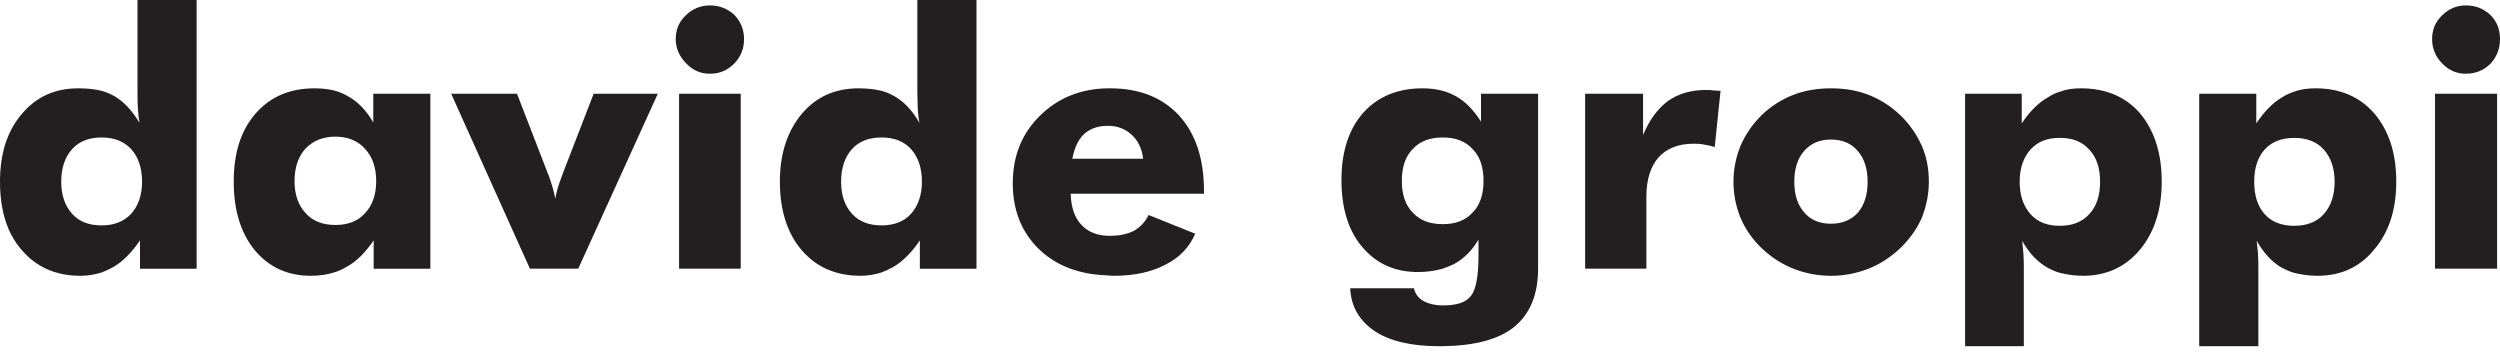 <?xml version="1.0" encoding="UTF-8"?> <svg xmlns="http://www.w3.org/2000/svg" width="170" height="24" viewBox="0 0 170 24" fill="none"><path d="M96.714 6.006C97.224 6.006 97.678 6.062 98.103 6.176C98.442 6.261 98.726 6.402 99.009 6.544C99.66 6.912 100.227 7.507 100.708 8.271V6.374H104.59V18.271C104.59 20.056 104.023 21.389 102.919 22.267C101.87 23.088 100.255 23.513 98.103 23.541H97.848C95.978 23.541 94.532 23.201 93.484 22.521C92.436 21.813 91.87 20.85 91.814 19.604H96.147C96.233 19.972 96.431 20.255 96.772 20.453C97.111 20.651 97.564 20.765 98.103 20.765H98.159C99.065 20.765 99.688 20.567 100.028 20.113C100.369 19.688 100.538 18.753 100.538 17.365V16.289C100.113 17.025 99.547 17.592 98.867 17.96C98.613 18.073 98.357 18.186 98.103 18.271C97.592 18.413 97.025 18.499 96.431 18.499C94.844 18.499 93.598 17.932 92.635 16.799C91.672 15.666 91.219 14.136 91.219 12.238C91.219 10.34 91.7 8.81 92.691 7.677C93.683 6.572 95.043 6.006 96.714 6.006ZM141.502 6.006C143.201 6.006 144.533 6.572 145.524 7.705C146.488 8.867 146.997 10.397 146.997 12.352C146.997 14.278 146.487 15.808 145.524 16.969C144.533 18.159 143.229 18.754 141.643 18.754C141.076 18.754 140.538 18.669 140.085 18.556C139.745 18.471 139.462 18.328 139.207 18.186C138.556 17.818 137.989 17.224 137.507 16.374C137.535 16.601 137.564 16.884 137.592 17.224C137.62 17.564 137.62 17.989 137.62 18.471V23.541H133.626V6.374H137.479V8.385C138.017 7.592 138.612 6.969 139.292 6.601C139.547 6.431 139.802 6.317 140.085 6.232C140.538 6.062 140.992 6.006 141.502 6.006ZM157.451 6.006C159.122 6.006 160.454 6.572 161.445 7.705C162.437 8.867 162.946 10.397 162.946 12.352C162.946 14.278 162.437 15.808 161.445 16.969C160.482 18.159 159.179 18.754 157.593 18.754C156.998 18.754 156.487 18.669 156.006 18.556C155.694 18.471 155.411 18.328 155.127 18.186C154.504 17.818 153.938 17.224 153.456 16.374C153.485 16.601 153.512 16.884 153.541 17.224C153.569 17.564 153.569 17.989 153.569 18.471V23.541H149.547V6.374H153.428V8.385C153.966 7.592 154.561 6.969 155.213 6.601C155.468 6.431 155.751 6.317 156.006 6.232C156.459 6.062 156.941 6.006 157.451 6.006ZM13.371 18.273H9.519V16.346C8.98 17.139 8.385 17.762 7.705 18.159C7.45 18.301 7.195 18.414 6.912 18.527C6.459 18.669 5.978 18.754 5.468 18.754C3.796 18.754 2.465 18.159 1.474 16.998C0.482 15.865 0 14.306 0 12.352C5.50416e-06 10.453 0.482 8.923 1.474 7.762C2.465 6.572 3.74 6.006 5.326 6.006C5.921 6.006 6.459 6.062 6.912 6.176C7.224 6.261 7.536 6.402 7.791 6.544C8.414 6.912 8.98 7.508 9.49 8.357C9.433 8.074 9.405 7.762 9.377 7.394C9.349 7.025 9.349 6.657 9.349 6.232V0H13.371V18.273ZM21.388 6.006C21.898 6.006 22.38 6.062 22.805 6.176C23.116 6.261 23.428 6.402 23.711 6.572C24.363 6.941 24.93 7.536 25.383 8.329V6.374H29.264V18.273H25.41V16.346C24.844 17.167 24.249 17.791 23.541 18.159C23.315 18.301 23.06 18.414 22.805 18.499C22.295 18.669 21.727 18.754 21.133 18.754C19.547 18.754 18.272 18.159 17.309 16.998C16.374 15.836 15.893 14.306 15.893 12.352C15.893 10.397 16.374 8.867 17.394 7.706C18.385 6.573 19.716 6.006 21.388 6.006ZM66.402 18.273H62.55V16.346C62.011 17.139 61.416 17.762 60.736 18.159C60.481 18.301 60.227 18.414 59.943 18.527C59.49 18.669 59.008 18.754 58.526 18.754C56.827 18.754 55.496 18.159 54.504 16.998C53.541 15.865 53.031 14.306 53.031 12.352C53.031 10.453 53.541 8.923 54.504 7.762C55.496 6.572 56.799 6.006 58.385 6.006C58.951 6.006 59.49 6.062 59.943 6.176C60.283 6.261 60.566 6.402 60.821 6.544C61.473 6.912 62.04 7.508 62.522 8.357C62.465 8.074 62.436 7.762 62.407 7.394C62.407 7.025 62.379 6.657 62.379 6.232V0H66.402V18.273ZM75.497 6.006C77.48 6.006 79.038 6.629 80.171 7.848C81.304 9.094 81.871 10.793 81.871 12.975V13.173H72.806C72.834 14.079 73.06 14.788 73.542 15.298C73.967 15.751 74.562 16.006 75.327 16.034H75.497C76.12 16.034 76.658 15.921 77.111 15.694C77.536 15.439 77.877 15.1 78.103 14.618L81.276 15.893C80.88 16.799 80.228 17.508 79.265 17.989C78.302 18.499 77.14 18.754 75.724 18.754C75.582 18.754 75.469 18.754 75.327 18.726C73.429 18.669 71.899 18.102 70.737 17.025C69.491 15.864 68.868 14.334 68.868 12.465C68.868 10.595 69.491 9.066 70.737 7.848C71.955 6.658 73.486 6.034 75.327 6.006H75.497ZM124.504 6.006C125.439 6.006 126.29 6.147 127.083 6.459C127.876 6.77 128.584 7.225 129.207 7.819C129.858 8.442 130.34 9.15 130.681 9.915C131.02 10.68 131.161 11.502 131.161 12.352C131.161 13.23 130.992 14.023 130.681 14.816C130.34 15.581 129.858 16.261 129.207 16.884C128.584 17.479 127.847 17.961 127.055 18.273C126.261 18.584 125.411 18.754 124.504 18.754C123.598 18.754 122.748 18.584 121.955 18.273C121.162 17.961 120.426 17.479 119.802 16.884C119.179 16.289 118.697 15.609 118.357 14.816C118.046 14.051 117.876 13.23 117.876 12.352C117.876 11.502 118.046 10.68 118.357 9.915C118.697 9.122 119.179 8.442 119.802 7.819C120.426 7.225 121.133 6.77 121.927 6.459C122.72 6.147 123.598 6.006 124.504 6.006ZM37.195 11.644C37.195 11.7 37.224 11.757 37.28 11.842C37.535 12.521 37.677 13.088 37.762 13.513C37.818 13.116 37.961 12.607 38.216 11.955C38.272 11.814 38.301 11.7 38.329 11.644L40.368 6.374H44.731L39.32 18.271H36.034L30.68 6.374H35.156L37.195 11.644ZM50.369 18.271H46.177V6.374H50.369V18.271ZM115.978 6.119C116.147 6.119 116.317 6.119 116.487 6.147C116.657 6.147 116.827 6.176 116.997 6.176L116.601 10C116.345 9.915 116.091 9.859 115.864 9.83C115.61 9.774 115.383 9.773 115.156 9.773C114.137 9.773 113.343 10.085 112.776 10.708C112.238 11.331 111.954 12.21 111.954 13.371V18.271H107.79V6.374H111.729V9.179C112.154 8.159 112.72 7.394 113.399 6.884C114.108 6.374 114.986 6.119 115.978 6.119ZM169.802 18.271H165.581V6.374H169.802V18.271ZM140.057 9.377C139.207 9.377 138.556 9.632 138.074 10.17C137.592 10.708 137.338 11.445 137.338 12.352C137.338 13.286 137.592 14.022 138.074 14.56C138.556 15.099 139.207 15.354 140.057 15.354H140.085C140.907 15.354 141.586 15.099 142.067 14.56C142.577 14.022 142.805 13.286 142.805 12.352C142.805 11.445 142.577 10.708 142.067 10.17C141.586 9.632 140.935 9.377 140.085 9.377H140.057ZM156.006 9.377C155.156 9.377 154.476 9.632 153.994 10.17C153.513 10.708 153.286 11.445 153.286 12.352C153.286 13.286 153.513 14.022 153.994 14.56C154.476 15.099 155.156 15.354 156.006 15.354C156.856 15.354 157.536 15.099 158.018 14.56C158.499 14.022 158.754 13.286 158.754 12.352C158.754 11.445 158.499 10.708 158.018 10.17C157.536 9.632 156.856 9.377 156.006 9.377ZM6.912 9.349C6.062 9.349 5.383 9.604 4.901 10.142C4.42 10.68 4.164 11.417 4.164 12.352C4.164 13.286 4.42 13.995 4.901 14.533C5.383 15.071 6.034 15.326 6.912 15.326C7.762 15.326 8.414 15.071 8.924 14.533C9.406 13.995 9.66 13.258 9.66 12.352C9.66 11.417 9.406 10.68 8.924 10.142C8.414 9.603 7.762 9.349 6.912 9.349ZM59.943 9.349C59.094 9.349 58.413 9.603 57.932 10.142C57.45 10.68 57.195 11.417 57.195 12.352C57.195 13.286 57.45 13.995 57.932 14.533C58.413 15.071 59.094 15.326 59.943 15.326C60.793 15.326 61.473 15.071 61.954 14.533C62.435 13.995 62.69 13.258 62.69 12.352C62.69 11.417 62.435 10.68 61.954 10.142C61.473 9.604 60.793 9.349 59.943 9.349ZM22.805 9.292C21.955 9.292 21.274 9.575 20.765 10.113C20.283 10.652 20.028 11.389 20.028 12.323C20.028 13.23 20.283 13.967 20.793 14.505C21.274 15.043 21.955 15.298 22.805 15.298C23.654 15.298 24.334 15.043 24.815 14.505C25.325 13.967 25.581 13.23 25.581 12.323C25.581 11.388 25.325 10.652 24.815 10.113C24.334 9.575 23.654 9.292 22.805 9.292ZM98.103 9.349C97.224 9.349 96.544 9.603 96.062 10.142C95.552 10.652 95.326 11.389 95.326 12.295C95.326 13.201 95.553 13.937 96.062 14.447C96.544 14.985 97.224 15.241 98.103 15.241H98.131C98.981 15.241 99.66 14.985 100.142 14.447C100.651 13.937 100.879 13.201 100.879 12.295C100.879 11.389 100.651 10.652 100.142 10.142C99.66 9.604 98.981 9.349 98.131 9.349H98.103ZM124.504 9.49C123.739 9.49 123.144 9.745 122.691 10.255C122.238 10.765 122.012 11.473 122.012 12.352C122.012 13.258 122.238 13.938 122.691 14.448C123.116 14.958 123.739 15.213 124.504 15.213C125.269 15.213 125.892 14.958 126.346 14.448C126.77 13.938 126.997 13.258 126.997 12.352C126.997 11.473 126.771 10.765 126.317 10.255C125.892 9.745 125.269 9.49 124.504 9.49ZM75.327 8.556C74.647 8.556 74.109 8.754 73.712 9.122C73.315 9.49 73.06 10.057 72.919 10.794H77.735C77.65 10.114 77.395 9.575 76.97 9.179C76.517 8.754 75.978 8.556 75.356 8.556H75.327ZM48.273 0.368C48.924 0.368 49.491 0.595 49.944 1.02C50.369 1.473 50.596 2.012 50.596 2.663C50.596 3.314 50.369 3.881 49.916 4.334C49.463 4.787 48.924 5.014 48.273 5.014C47.649 5.014 47.111 4.787 46.658 4.306C46.205 3.852 45.949 3.286 45.949 2.663C45.949 2.012 46.177 1.473 46.63 1.048C47.083 0.595 47.649 0.368 48.273 0.368ZM167.677 0.368C168.357 0.368 168.895 0.595 169.349 1.02C169.802 1.473 170 2.012 170 2.663C170 3.315 169.773 3.881 169.349 4.334C168.895 4.787 168.329 5.014 167.677 5.014C167.054 5.014 166.516 4.787 166.062 4.306C165.609 3.852 165.383 3.286 165.383 2.663C165.383 2.012 165.609 1.473 166.062 1.048C166.516 0.595 167.054 0.368 167.677 0.368Z" fill="#231F20"></path></svg> 